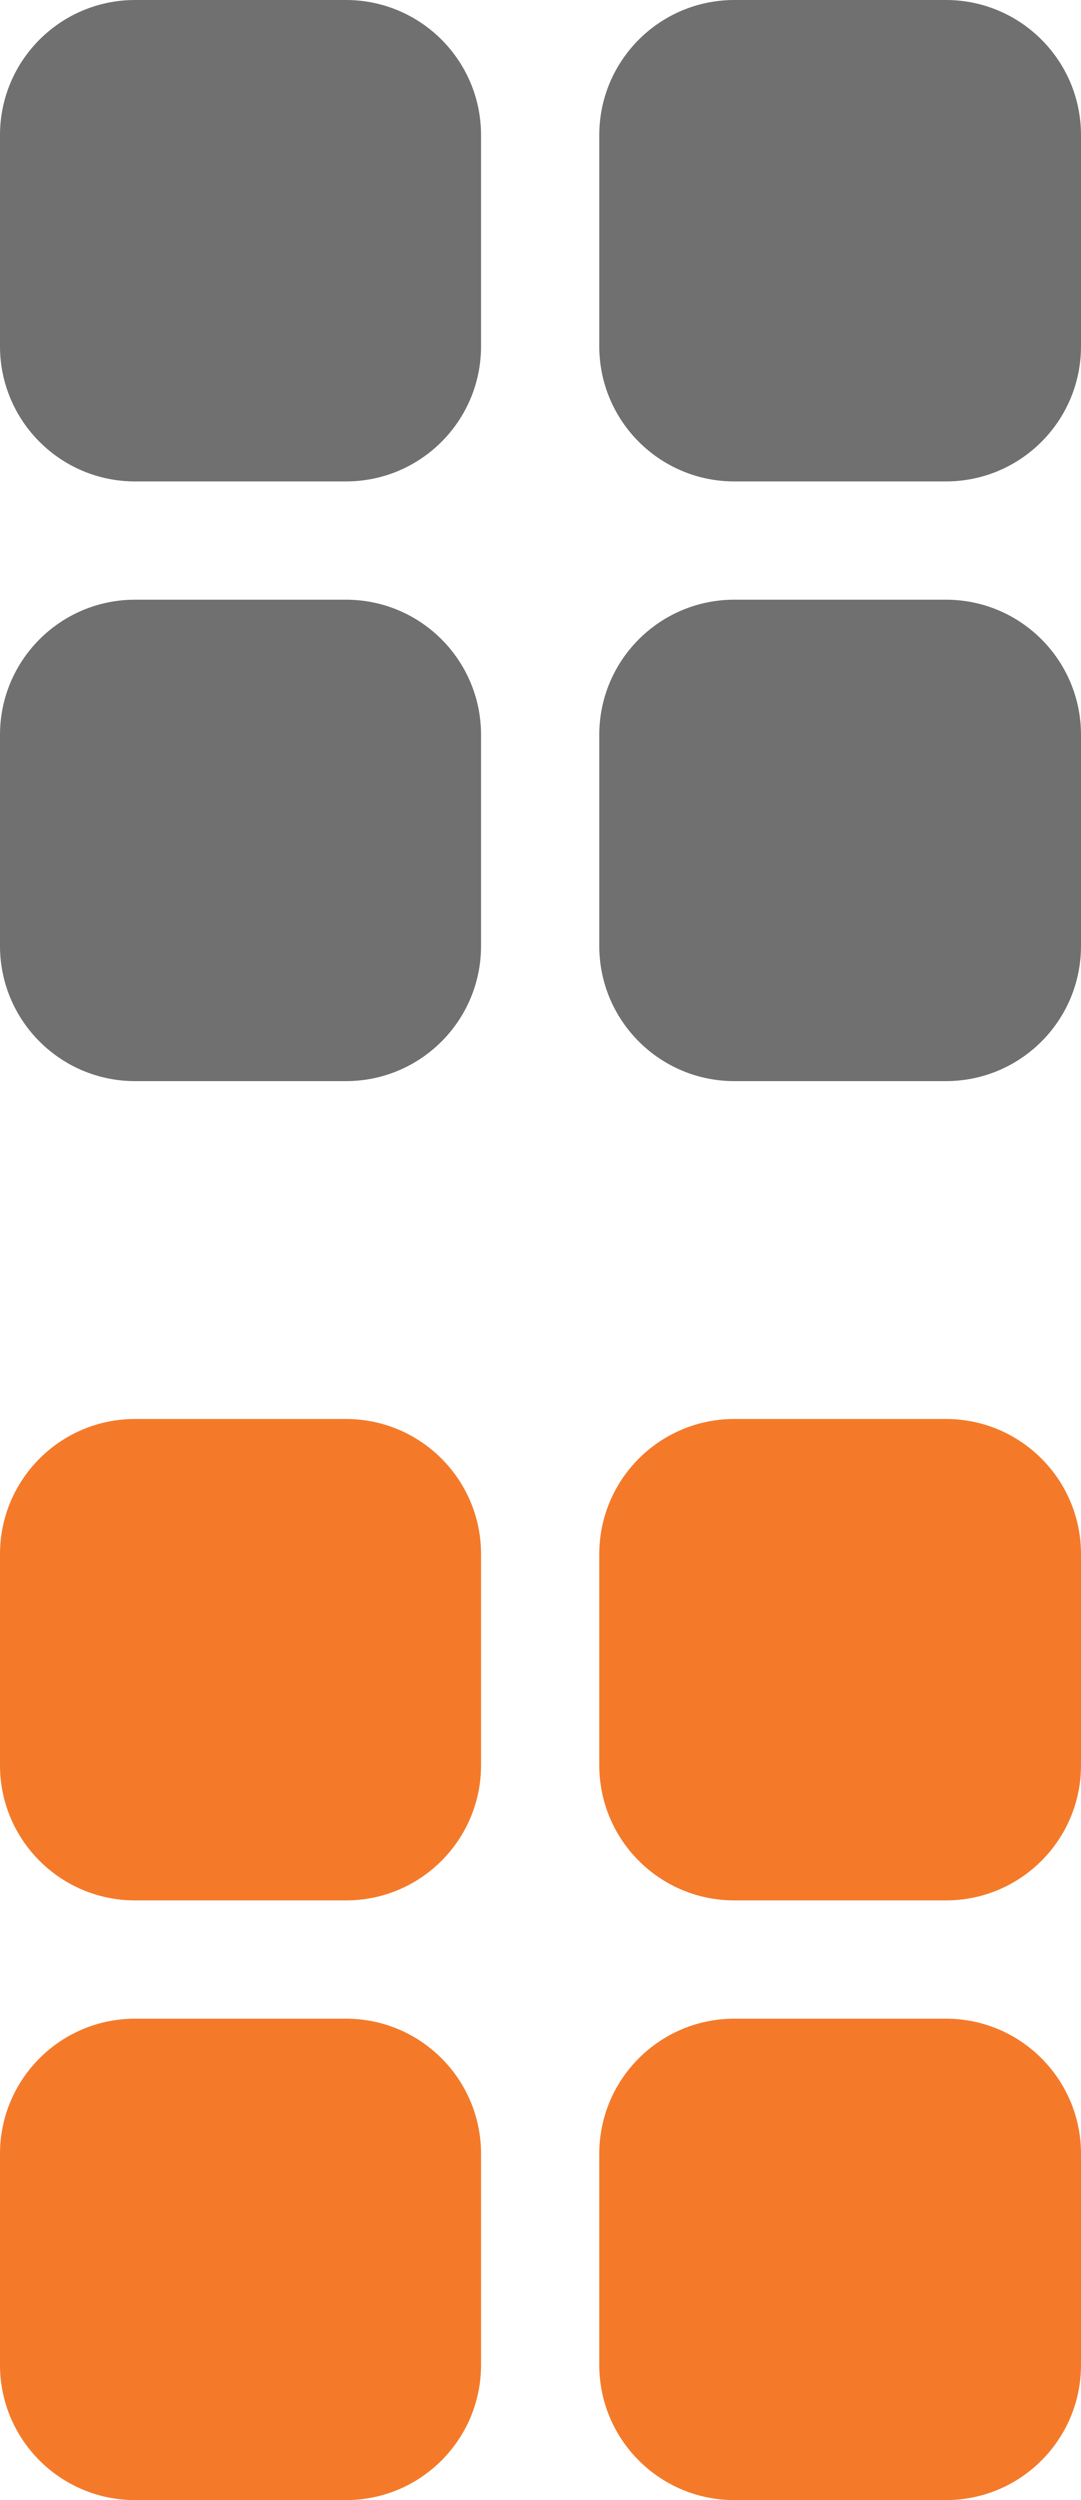 <?xml version="1.0" encoding="utf-8"?>
<!-- Generator: Adobe Illustrator 17.0.0, SVG Export Plug-In . SVG Version: 6.00 Build 0)  -->
<!DOCTYPE svg PUBLIC "-//W3C//DTD SVG 1.1//EN" "http://www.w3.org/Graphics/SVG/1.1/DTD/svg11.dtd">
<svg version="1.1" id="Layer_1" xmlns="http://www.w3.org/2000/svg" xmlns:xlink="http://www.w3.org/1999/xlink" x="0px" y="0px"
	 width="16px" height="37px" viewBox="0 0 16 37" enable-background="new 0 0 16 37" xml:space="preserve">
<path id="Grid" fill="#707070" d="M2,0h3.12c1.105,0,2,0.895,2,2v3.125c0,1.105-0.895,2-2,2H2c-1.105,0-2-0.895-2-2V2
	C0,0.895,0.895,0,2,0z M10.87,0H14c1.105,0,2,0.895,2,2v3.125c0,1.105-0.895,2-2,2h-3.13c-1.105,0-2-0.895-2-2V2
	C8.87,0.895,9.765,0,10.87,0z M2,8.875h3.12c1.105,0,2,0.895,2,2V14c0,1.105-0.895,2-2,2H2c-1.105,0-2-0.895-2-2v-3.125
	C0,9.77,0.895,8.875,2,8.875z M10.87,8.875H14c1.105,0,2,0.895,2,2V14c0,1.105-0.895,2-2,2h-3.13c-1.105,0-2-0.895-2-2v-3.125
	C8.87,9.77,9.765,8.875,10.87,8.875z"/>
<path id="Grid_1_" fill="#F47A2A" d="M2,21h3.12c1.105,0,2,0.895,2,2v3.125c0,1.105-0.895,2-2,2H2c-1.105,0-2-0.895-2-2V23
	C0,21.895,0.895,21,2,21z M10.87,21H14c1.105,0,2,0.895,2,2v3.125c0,1.105-0.895,2-2,2h-3.13c-1.105,0-2-0.895-2-2V23
	C8.87,21.895,9.765,21,10.87,21z M2,29.875h3.12c1.105,0,2,0.895,2,2V35c0,1.105-0.895,2-2,2H2c-1.105,0-2-0.895-2-2v-3.125
	C0,30.77,0.895,29.875,2,29.875z M10.87,29.875H14c1.105,0,2,0.895,2,2V35c0,1.105-0.895,2-2,2h-3.13c-1.105,0-2-0.895-2-2v-3.125
	C8.87,30.77,9.765,29.875,10.87,29.875z"/>
</svg>
